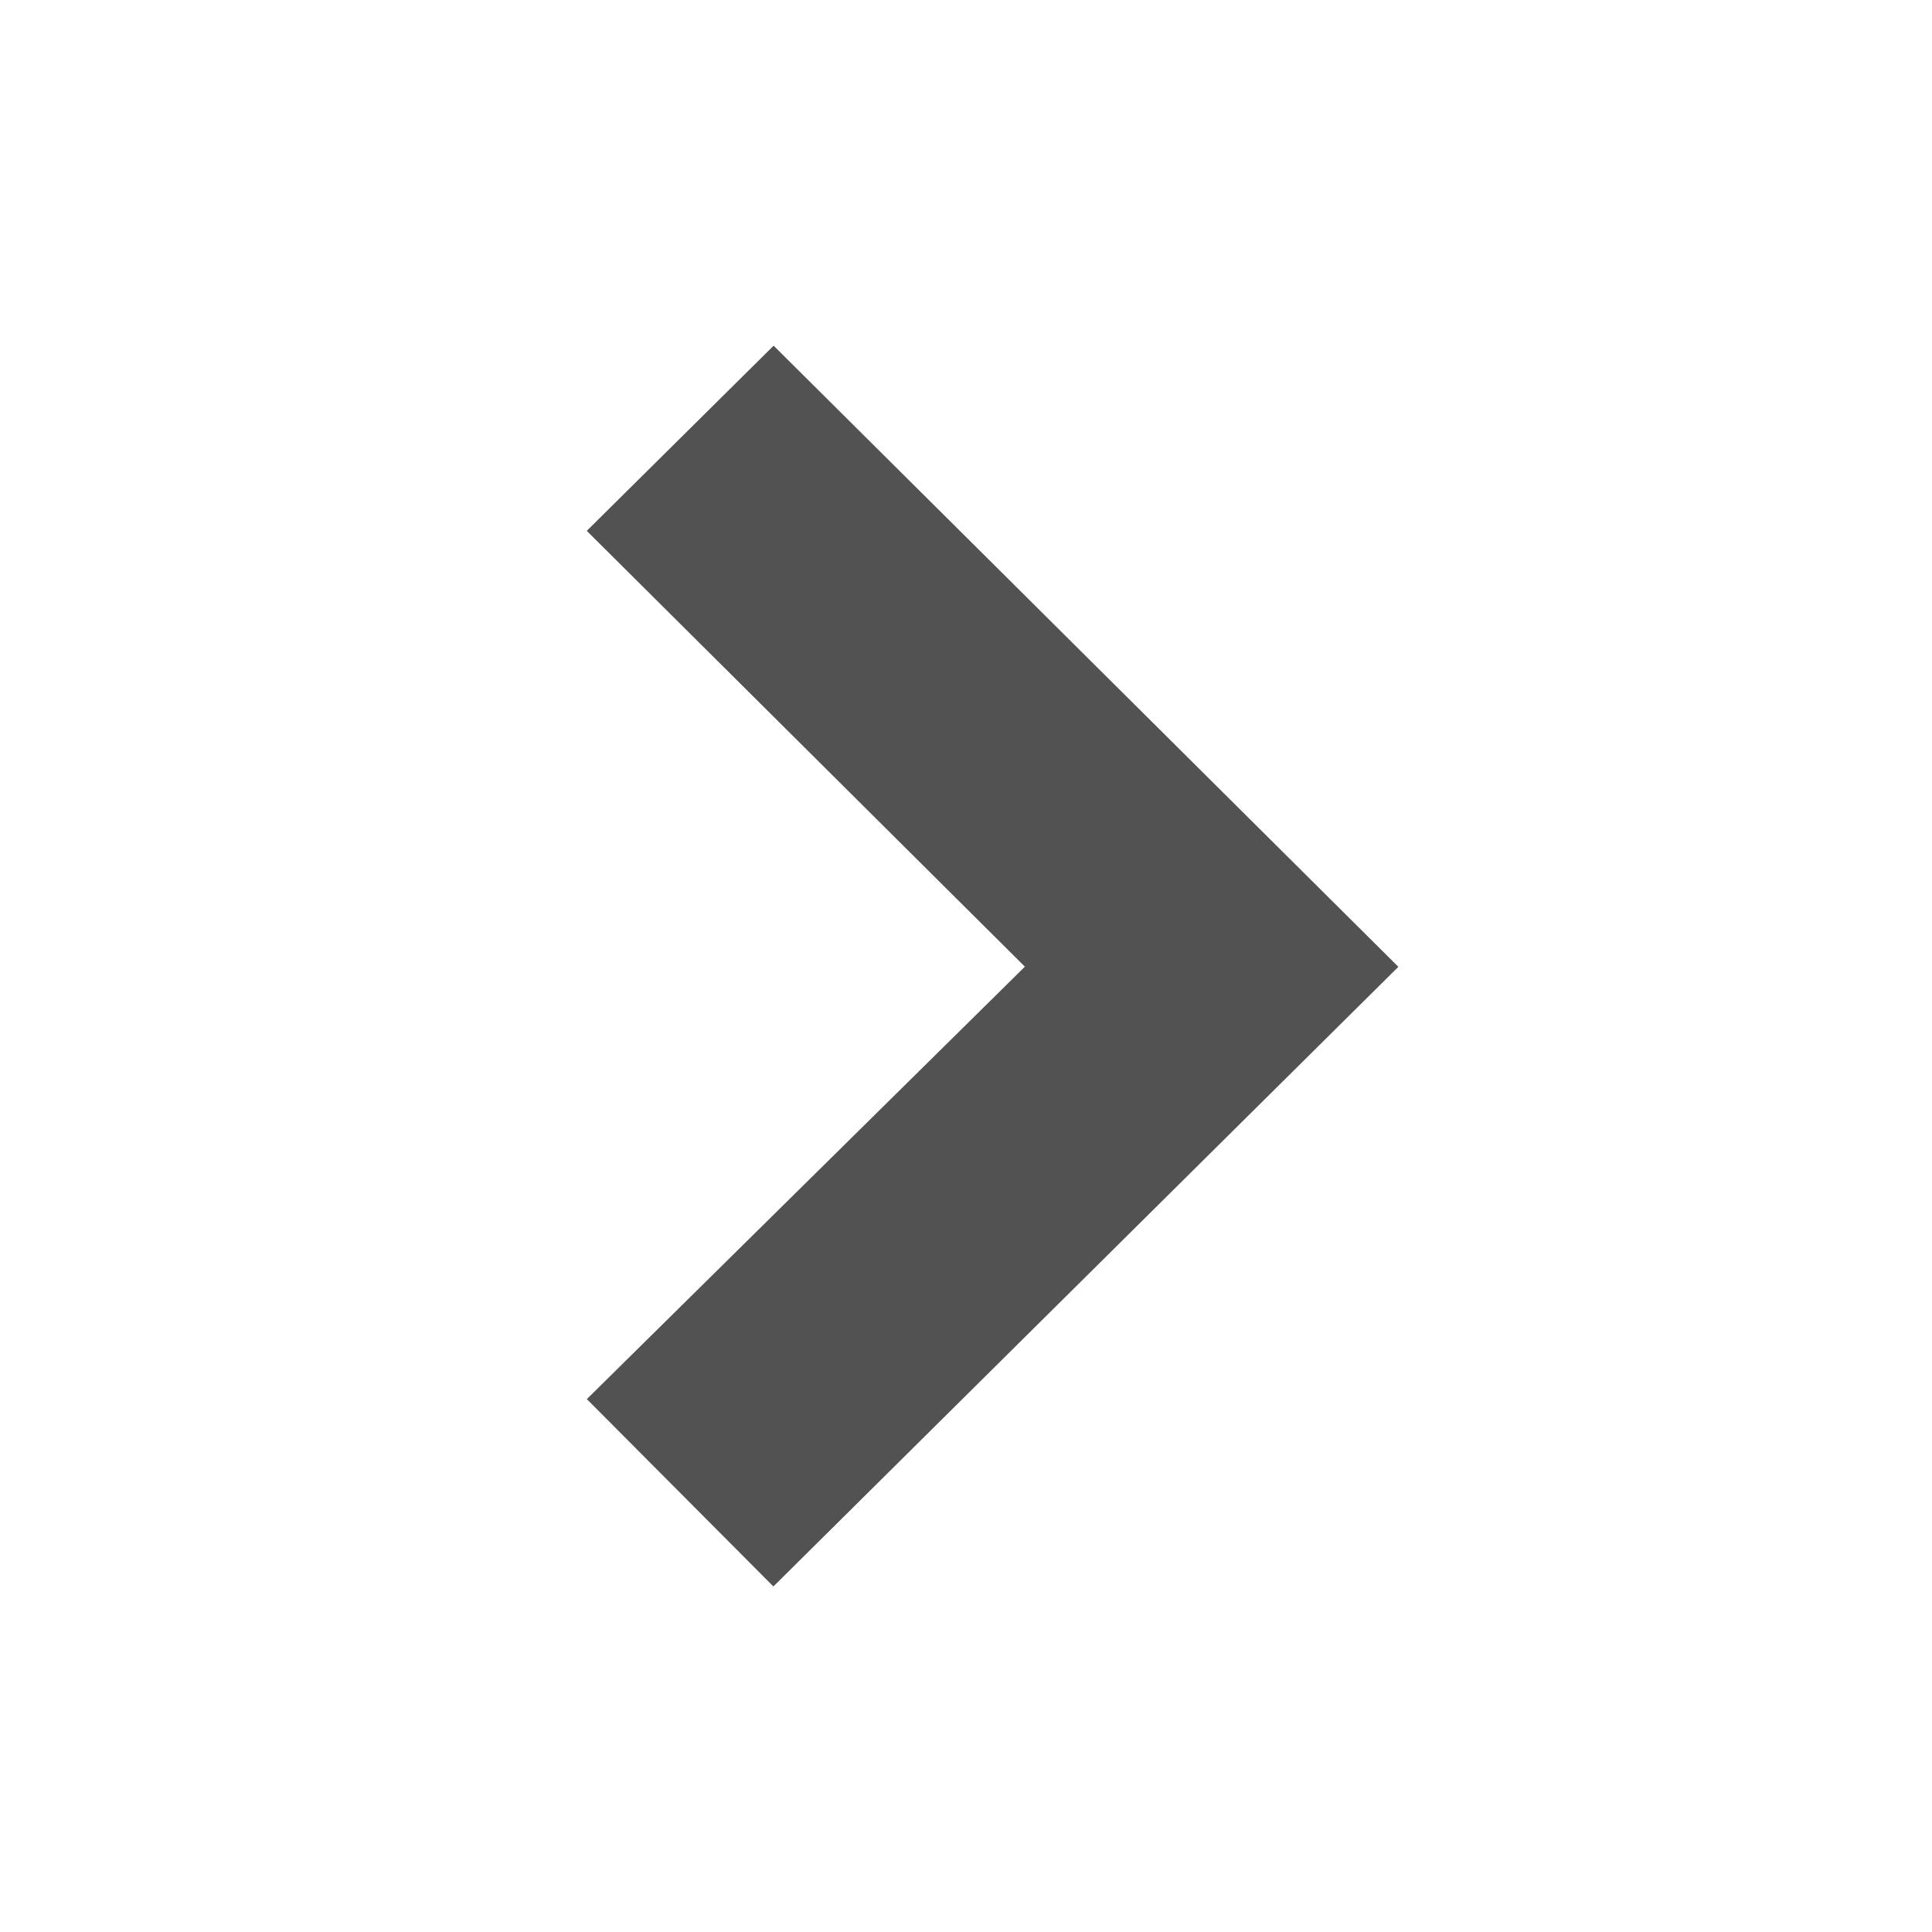 <svg width="10" height="10" viewBox="0 0 10 10" fill="none" xmlns="http://www.w3.org/2000/svg">
    <path d="M3.333 2.748L4.004 2.083L6.942 5.004L4.004 7.917L3.333 7.243L5.601 5.004L3.333 2.748Z" fill="#525252" stroke="#525252" stroke-width="0.417"/>
</svg>
